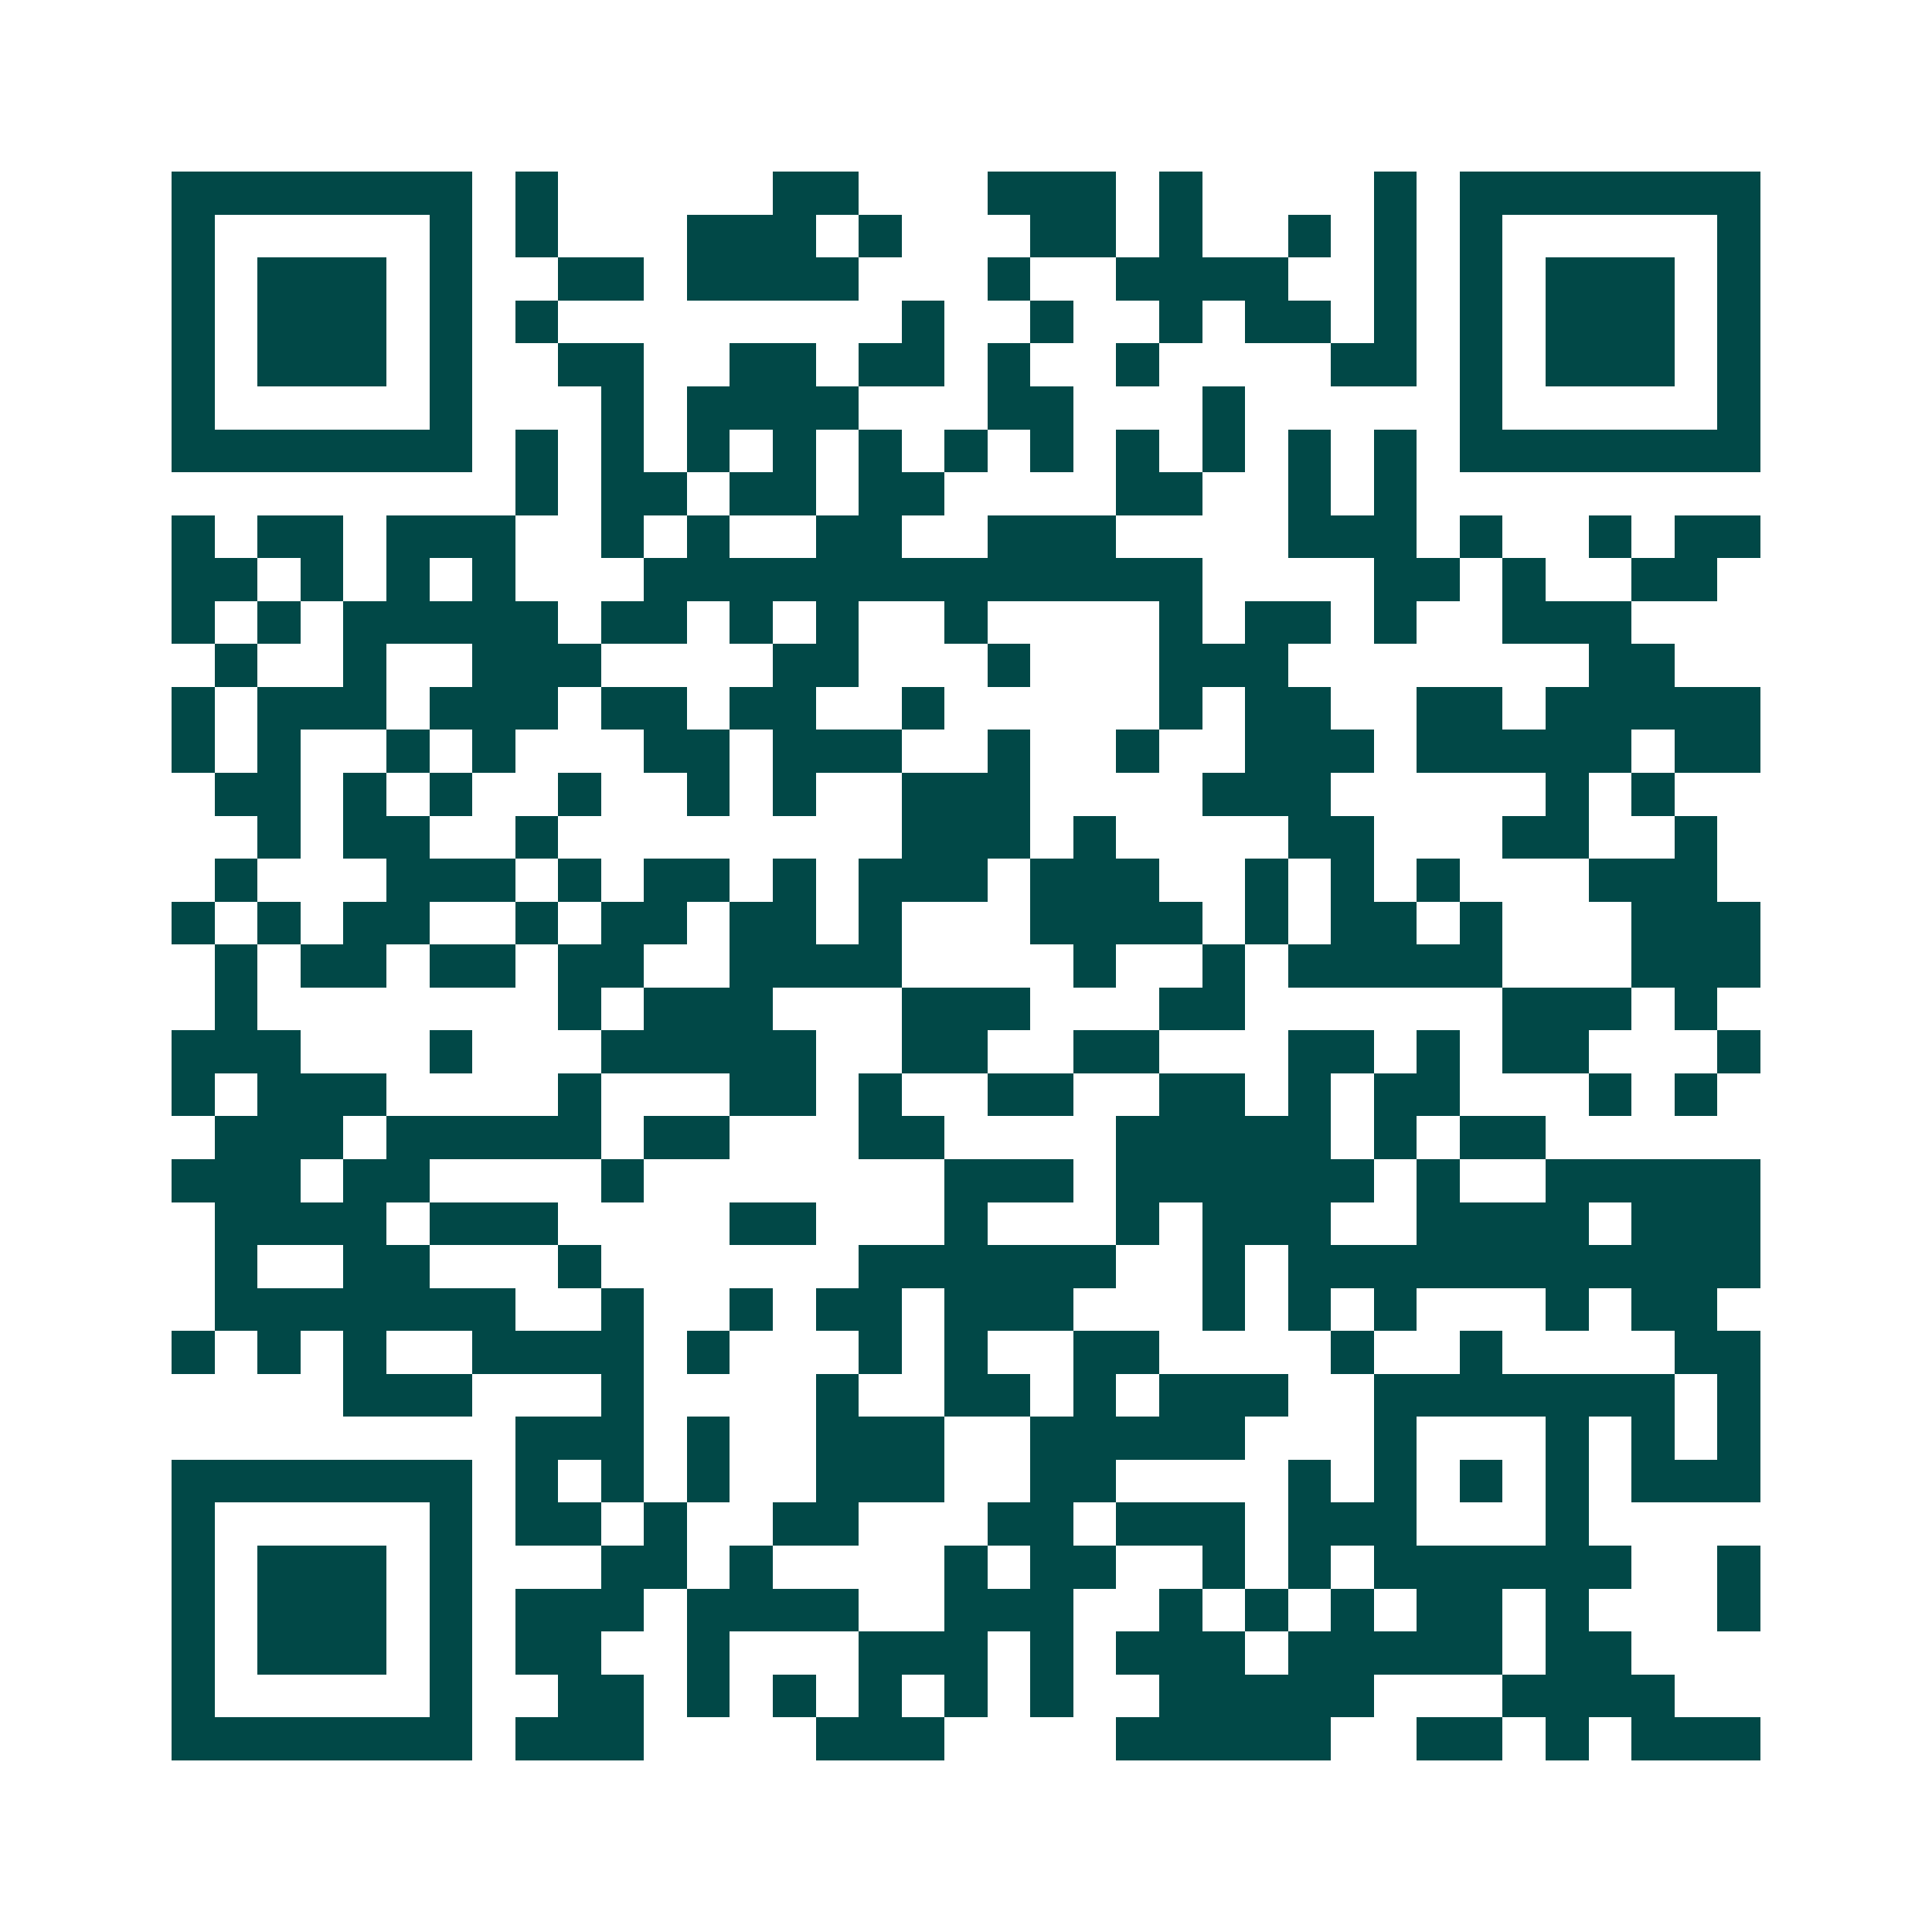 <svg xmlns="http://www.w3.org/2000/svg" width="200" height="200" viewBox="0 0 45 45" shape-rendering="crispEdges"><path fill="#ffffff" d="M0 0h45v45H0z"/><path stroke="#014847" d="M4 4.5h7m1 0h1m5 0h2m3 0h3m1 0h1m4 0h1m1 0h7M4 5.5h1m5 0h1m1 0h1m3 0h3m1 0h1m3 0h2m1 0h1m2 0h1m1 0h1m1 0h1m5 0h1M4 6.5h1m1 0h3m1 0h1m2 0h2m1 0h4m3 0h1m2 0h4m2 0h1m1 0h1m1 0h3m1 0h1M4 7.5h1m1 0h3m1 0h1m1 0h1m8 0h1m2 0h1m2 0h1m1 0h2m1 0h1m1 0h1m1 0h3m1 0h1M4 8.5h1m1 0h3m1 0h1m2 0h2m2 0h2m1 0h2m1 0h1m2 0h1m4 0h2m1 0h1m1 0h3m1 0h1M4 9.5h1m5 0h1m3 0h1m1 0h4m3 0h2m3 0h1m5 0h1m5 0h1M4 10.5h7m1 0h1m1 0h1m1 0h1m1 0h1m1 0h1m1 0h1m1 0h1m1 0h1m1 0h1m1 0h1m1 0h1m1 0h7M12 11.5h1m1 0h2m1 0h2m1 0h2m4 0h2m2 0h1m1 0h1M4 12.5h1m1 0h2m1 0h3m2 0h1m1 0h1m2 0h2m2 0h3m4 0h3m1 0h1m2 0h1m1 0h2M4 13.5h2m1 0h1m1 0h1m1 0h1m3 0h13m4 0h2m1 0h1m2 0h2M4 14.5h1m1 0h1m1 0h5m1 0h2m1 0h1m1 0h1m2 0h1m4 0h1m1 0h2m1 0h1m2 0h3M5 15.5h1m2 0h1m2 0h3m4 0h2m3 0h1m3 0h3m7 0h2M4 16.5h1m1 0h3m1 0h3m1 0h2m1 0h2m2 0h1m5 0h1m1 0h2m2 0h2m1 0h5M4 17.5h1m1 0h1m2 0h1m1 0h1m3 0h2m1 0h3m2 0h1m2 0h1m2 0h3m1 0h5m1 0h2M5 18.5h2m1 0h1m1 0h1m2 0h1m2 0h1m1 0h1m2 0h3m4 0h3m5 0h1m1 0h1M6 19.5h1m1 0h2m2 0h1m8 0h3m1 0h1m4 0h2m3 0h2m2 0h1M5 20.5h1m3 0h3m1 0h1m1 0h2m1 0h1m1 0h3m1 0h3m2 0h1m1 0h1m1 0h1m3 0h3M4 21.5h1m1 0h1m1 0h2m2 0h1m1 0h2m1 0h2m1 0h1m3 0h4m1 0h1m1 0h2m1 0h1m3 0h3M5 22.5h1m1 0h2m1 0h2m1 0h2m2 0h4m4 0h1m2 0h1m1 0h5m3 0h3M5 23.5h1m7 0h1m1 0h3m3 0h3m3 0h2m6 0h3m1 0h1M4 24.5h3m3 0h1m3 0h5m2 0h2m2 0h2m3 0h2m1 0h1m1 0h2m3 0h1M4 25.5h1m1 0h3m4 0h1m3 0h2m1 0h1m2 0h2m2 0h2m1 0h1m1 0h2m3 0h1m1 0h1M5 26.5h3m1 0h5m1 0h2m3 0h2m4 0h5m1 0h1m1 0h2M4 27.5h3m1 0h2m4 0h1m7 0h3m1 0h6m1 0h1m2 0h5M5 28.5h4m1 0h3m4 0h2m3 0h1m3 0h1m1 0h3m2 0h4m1 0h3M5 29.5h1m2 0h2m3 0h1m6 0h6m2 0h1m1 0h11M5 30.5h7m2 0h1m2 0h1m1 0h2m1 0h3m3 0h1m1 0h1m1 0h1m3 0h1m1 0h2M4 31.5h1m1 0h1m1 0h1m2 0h4m1 0h1m3 0h1m1 0h1m2 0h2m4 0h1m2 0h1m4 0h2M8 32.5h3m3 0h1m4 0h1m2 0h2m1 0h1m1 0h3m2 0h7m1 0h1M12 33.5h3m1 0h1m2 0h3m2 0h5m3 0h1m3 0h1m1 0h1m1 0h1M4 34.5h7m1 0h1m1 0h1m1 0h1m2 0h3m2 0h2m4 0h1m1 0h1m1 0h1m1 0h1m1 0h3M4 35.5h1m5 0h1m1 0h2m1 0h1m2 0h2m3 0h2m1 0h3m1 0h3m3 0h1M4 36.5h1m1 0h3m1 0h1m3 0h2m1 0h1m4 0h1m1 0h2m2 0h1m1 0h1m1 0h6m2 0h1M4 37.5h1m1 0h3m1 0h1m1 0h3m1 0h4m2 0h3m2 0h1m1 0h1m1 0h1m1 0h2m1 0h1m3 0h1M4 38.5h1m1 0h3m1 0h1m1 0h2m2 0h1m3 0h3m1 0h1m1 0h3m1 0h5m1 0h2M4 39.5h1m5 0h1m2 0h2m1 0h1m1 0h1m1 0h1m1 0h1m1 0h1m2 0h5m3 0h4M4 40.5h7m1 0h3m4 0h3m4 0h5m2 0h2m1 0h1m1 0h3"/></svg>
